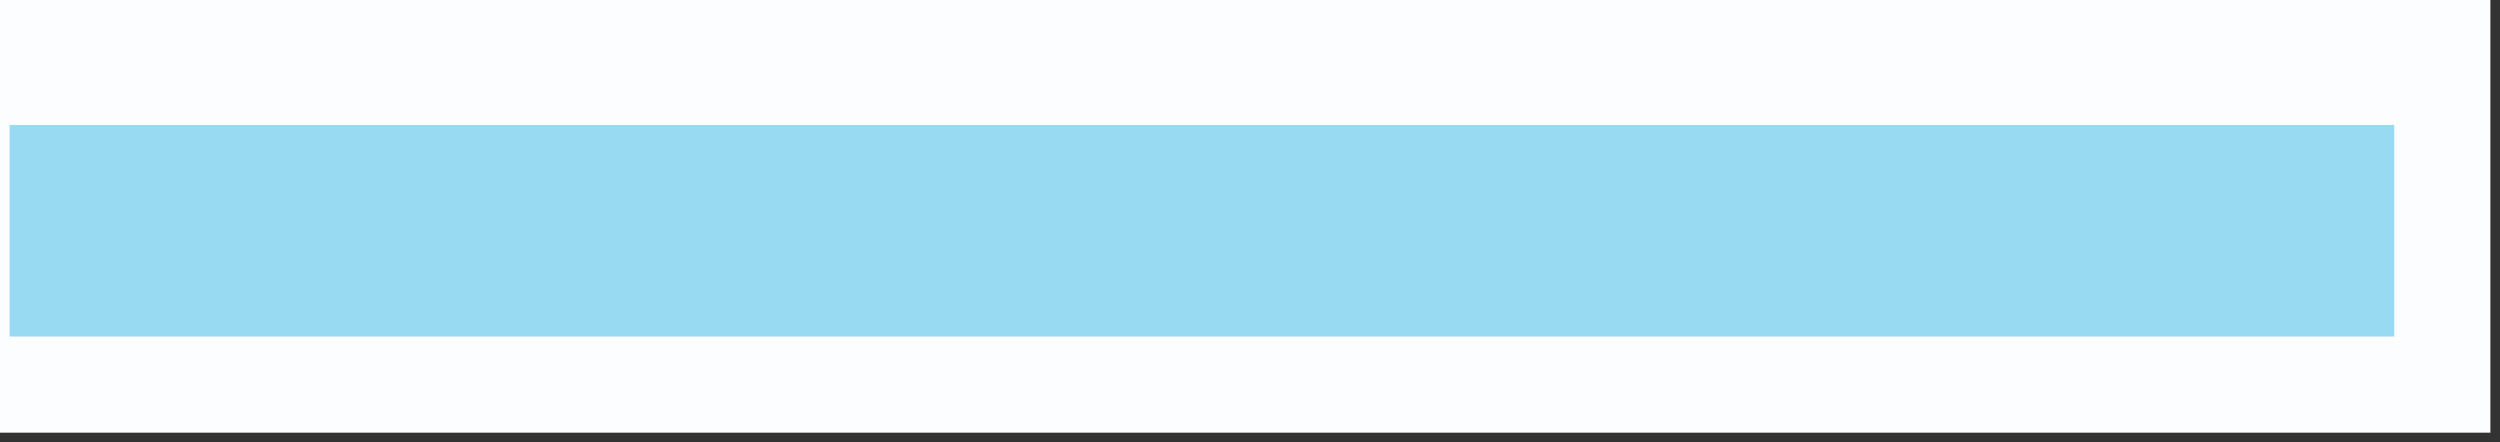 <?xml version="1.0" encoding="UTF-8"?>
<!DOCTYPE svg PUBLIC "-//W3C//DTD SVG 1.1//EN" "http://www.w3.org/Graphics/SVG/1.1/DTD/svg11.dtd">
<svg xmlns="http://www.w3.org/2000/svg" version="1.1" width="130px" height="23px" style="shape-rendering:geometricPrecision; text-rendering:geometricPrecision; image-rendering:optimizeQuality; fill-rule:evenodd; clip-rule:evenodd" xmlns:xlink="http://www.w3.org/1999/xlink">
<rect width="100%" height="100%" fill="#333333" stroke="none"/>
<g><path style="opacity:1" fill="#fbfdfe" d="M -0.5,-0.5 C 42.833,-0.5 86.167,-0.5 129.5,-0.5C 129.5,7.167 129.5,14.833 129.5,22.5C 86.167,22.5 42.833,22.5 -0.5,22.5C -0.5,14.833 -0.5,7.167 -0.5,-0.5 Z" stroke-width="10"/></g>
<g><path style="opacity:1" fill="#97daf1" d="M 0.5,6.5 C 41.833,6.5 83.167,6.5 124.5,6.5C 124.5,10.167 124.5,13.833 124.5,17.5C 83.167,17.5 41.833,17.5 0.5,17.5C 0.5,13.833 0.5,10.167 0.5,6.5 Z" stroke-width="10"/></g>
</svg>

